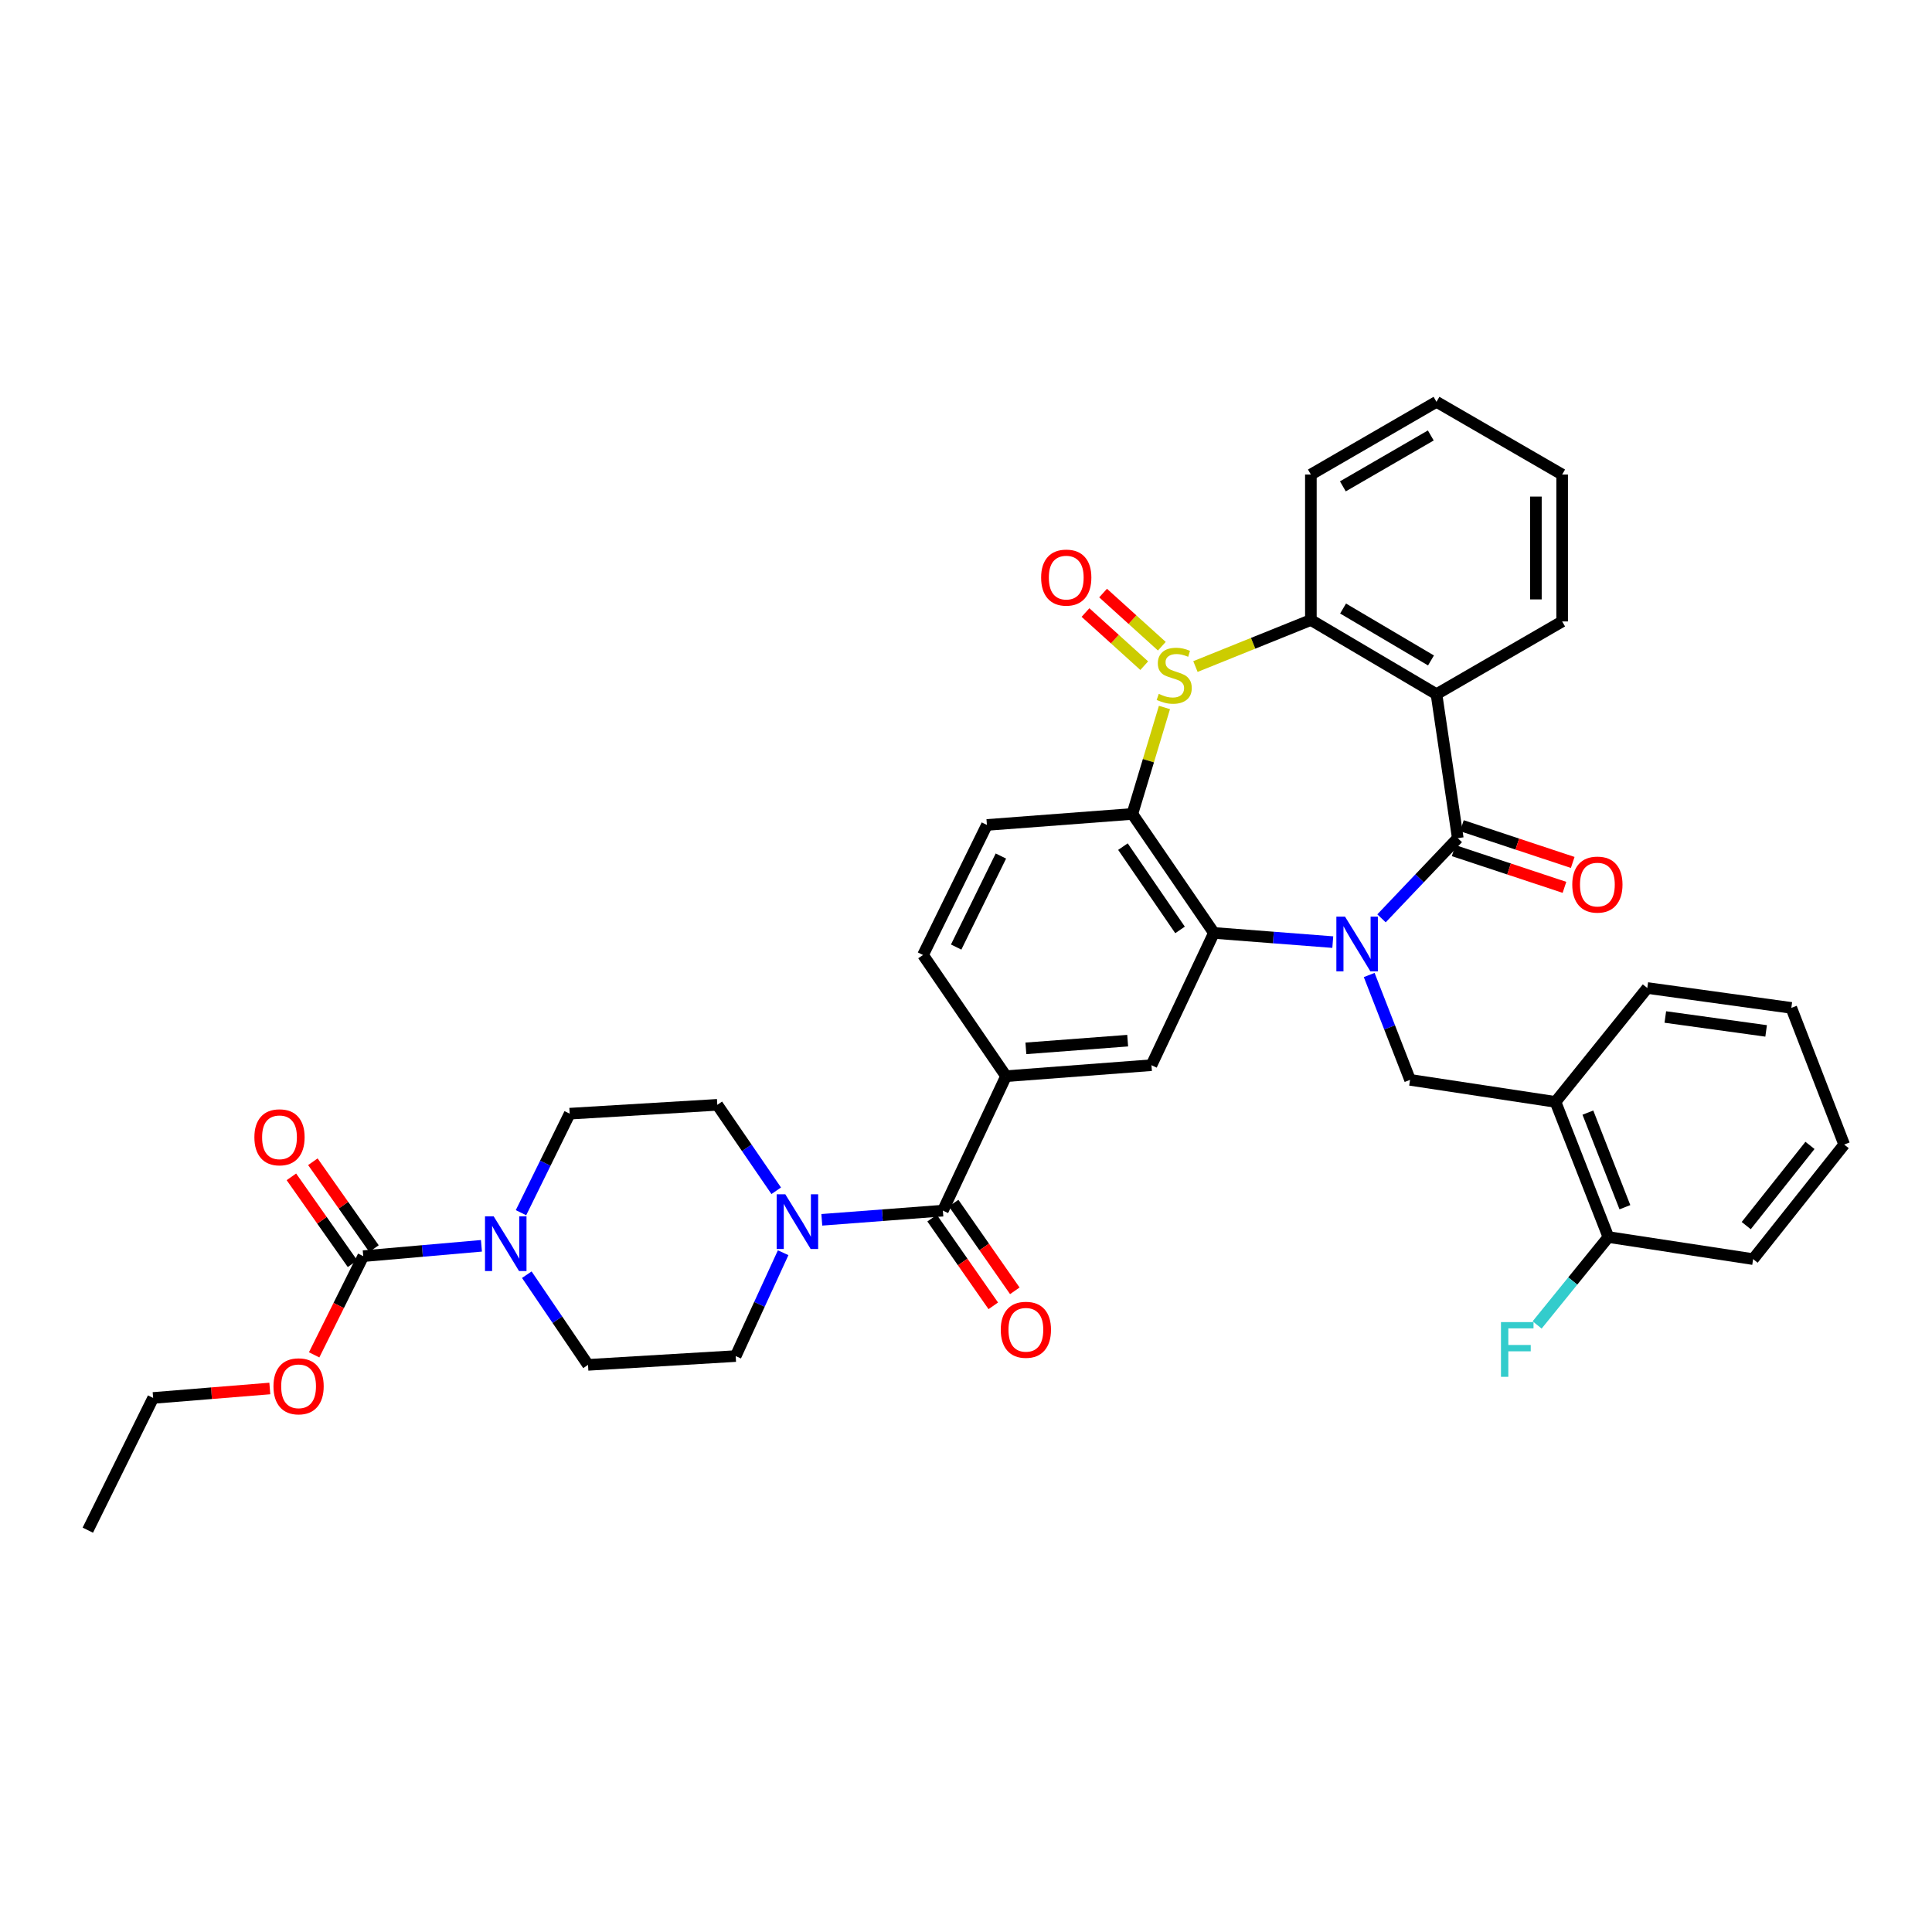 <?xml version='1.0' encoding='iso-8859-1'?>
<svg version='1.1' baseProfile='full'
              xmlns='http://www.w3.org/2000/svg'
                      xmlns:rdkit='http://www.rdkit.org/xml'
                      xmlns:xlink='http://www.w3.org/1999/xlink'
                  xml:space='preserve'
width='1000px' height='1000px' viewBox='0 0 1000 1000'>
<!-- END OF HEADER -->
<rect style='opacity:1.0;fill:#FFFFFF;stroke:none' width='1000' height='1000' x='0' y='0'> </rect>
<path class='bond-1' d='M 715.072,475.332 L 734.807,454.585' style='fill:none;fill-rule:evenodd;stroke:#0000FF;stroke-width:6px;stroke-linecap:butt;stroke-linejoin:miter;stroke-opacity:1' />
<path class='bond-1' d='M 734.807,454.585 L 754.542,433.838' style='fill:none;fill-rule:evenodd;stroke:#000000;stroke-width:6px;stroke-linecap:butt;stroke-linejoin:miter;stroke-opacity:1' />
<path class='bond-2' d='M 689.844,487.636 L 659.084,485.258' style='fill:none;fill-rule:evenodd;stroke:#0000FF;stroke-width:6px;stroke-linecap:butt;stroke-linejoin:miter;stroke-opacity:1' />
<path class='bond-2' d='M 659.084,485.258 L 628.324,482.88' style='fill:none;fill-rule:evenodd;stroke:#000000;stroke-width:6px;stroke-linecap:butt;stroke-linejoin:miter;stroke-opacity:1' />
<path class='bond-7' d='M 708.695,504.656 L 719.269,531.793' style='fill:none;fill-rule:evenodd;stroke:#0000FF;stroke-width:6px;stroke-linecap:butt;stroke-linejoin:miter;stroke-opacity:1' />
<path class='bond-7' d='M 719.269,531.793 L 729.843,558.931' style='fill:none;fill-rule:evenodd;stroke:#000000;stroke-width:6px;stroke-linecap:butt;stroke-linejoin:miter;stroke-opacity:1' />
<path class='bond-0' d='M 602.718,366.187 L 594.412,393.74' style='fill:none;fill-rule:evenodd;stroke:#CCCC00;stroke-width:6px;stroke-linecap:butt;stroke-linejoin:miter;stroke-opacity:1' />
<path class='bond-0' d='M 594.412,393.74 L 586.105,421.292' style='fill:none;fill-rule:evenodd;stroke:#000000;stroke-width:6px;stroke-linecap:butt;stroke-linejoin:miter;stroke-opacity:1' />
<path class='bond-15' d='M 601.363,334.475 L 586.161,320.723' style='fill:none;fill-rule:evenodd;stroke:#CCCC00;stroke-width:6px;stroke-linecap:butt;stroke-linejoin:miter;stroke-opacity:1' />
<path class='bond-15' d='M 586.161,320.723 L 570.96,306.971' style='fill:none;fill-rule:evenodd;stroke:#FF0000;stroke-width:6px;stroke-linecap:butt;stroke-linejoin:miter;stroke-opacity:1' />
<path class='bond-15' d='M 592.248,344.551 L 577.046,330.799' style='fill:none;fill-rule:evenodd;stroke:#CCCC00;stroke-width:6px;stroke-linecap:butt;stroke-linejoin:miter;stroke-opacity:1' />
<path class='bond-15' d='M 577.046,330.799 L 561.845,317.047' style='fill:none;fill-rule:evenodd;stroke:#FF0000;stroke-width:6px;stroke-linecap:butt;stroke-linejoin:miter;stroke-opacity:1' />
<path class='bond-37' d='M 618.756,345.002 L 648.631,332.957' style='fill:none;fill-rule:evenodd;stroke:#CCCC00;stroke-width:6px;stroke-linecap:butt;stroke-linejoin:miter;stroke-opacity:1' />
<path class='bond-37' d='M 648.631,332.957 L 678.506,320.913' style='fill:none;fill-rule:evenodd;stroke:#000000;stroke-width:6px;stroke-linecap:butt;stroke-linejoin:miter;stroke-opacity:1' />
<path class='bond-4' d='M 754.542,433.838 L 743.521,359.304' style='fill:none;fill-rule:evenodd;stroke:#000000;stroke-width:6px;stroke-linecap:butt;stroke-linejoin:miter;stroke-opacity:1' />
<path class='bond-16' d='M 752.405,440.287 L 781.084,449.789' style='fill:none;fill-rule:evenodd;stroke:#000000;stroke-width:6px;stroke-linecap:butt;stroke-linejoin:miter;stroke-opacity:1' />
<path class='bond-16' d='M 781.084,449.789 L 809.763,459.292' style='fill:none;fill-rule:evenodd;stroke:#FF0000;stroke-width:6px;stroke-linecap:butt;stroke-linejoin:miter;stroke-opacity:1' />
<path class='bond-16' d='M 756.678,427.389 L 785.357,436.892' style='fill:none;fill-rule:evenodd;stroke:#000000;stroke-width:6px;stroke-linecap:butt;stroke-linejoin:miter;stroke-opacity:1' />
<path class='bond-16' d='M 785.357,436.892 L 814.037,446.395' style='fill:none;fill-rule:evenodd;stroke:#FF0000;stroke-width:6px;stroke-linecap:butt;stroke-linejoin:miter;stroke-opacity:1' />
<path class='bond-3' d='M 628.324,482.88 L 586.105,421.292' style='fill:none;fill-rule:evenodd;stroke:#000000;stroke-width:6px;stroke-linecap:butt;stroke-linejoin:miter;stroke-opacity:1' />
<path class='bond-3' d='M 610.784,481.324 L 581.231,438.213' style='fill:none;fill-rule:evenodd;stroke:#000000;stroke-width:6px;stroke-linecap:butt;stroke-linejoin:miter;stroke-opacity:1' />
<path class='bond-11' d='M 628.324,482.88 L 595.994,551.337' style='fill:none;fill-rule:evenodd;stroke:#000000;stroke-width:6px;stroke-linecap:butt;stroke-linejoin:miter;stroke-opacity:1' />
<path class='bond-14' d='M 586.105,421.292 L 510.824,426.991' style='fill:none;fill-rule:evenodd;stroke:#000000;stroke-width:6px;stroke-linecap:butt;stroke-linejoin:miter;stroke-opacity:1' />
<path class='bond-5' d='M 743.521,359.304 L 678.506,320.913' style='fill:none;fill-rule:evenodd;stroke:#000000;stroke-width:6px;stroke-linecap:butt;stroke-linejoin:miter;stroke-opacity:1' />
<path class='bond-5' d='M 740.677,341.846 L 695.167,314.972' style='fill:none;fill-rule:evenodd;stroke:#000000;stroke-width:6px;stroke-linecap:butt;stroke-linejoin:miter;stroke-opacity:1' />
<path class='bond-26' d='M 743.521,359.304 L 808.566,321.66' style='fill:none;fill-rule:evenodd;stroke:#000000;stroke-width:6px;stroke-linecap:butt;stroke-linejoin:miter;stroke-opacity:1' />
<path class='bond-28' d='M 678.506,320.913 L 678.506,245.625' style='fill:none;fill-rule:evenodd;stroke:#000000;stroke-width:6px;stroke-linecap:butt;stroke-linejoin:miter;stroke-opacity:1' />
<path class='bond-6' d='M 488.028,626.618 L 520.728,557.029' style='fill:none;fill-rule:evenodd;stroke:#000000;stroke-width:6px;stroke-linecap:butt;stroke-linejoin:miter;stroke-opacity:1' />
<path class='bond-8' d='M 488.028,626.618 L 456.698,628.996' style='fill:none;fill-rule:evenodd;stroke:#000000;stroke-width:6px;stroke-linecap:butt;stroke-linejoin:miter;stroke-opacity:1' />
<path class='bond-8' d='M 456.698,628.996 L 425.367,631.374' style='fill:none;fill-rule:evenodd;stroke:#0000FF;stroke-width:6px;stroke-linecap:butt;stroke-linejoin:miter;stroke-opacity:1' />
<path class='bond-22' d='M 482.456,630.505 L 498.289,653.2' style='fill:none;fill-rule:evenodd;stroke:#000000;stroke-width:6px;stroke-linecap:butt;stroke-linejoin:miter;stroke-opacity:1' />
<path class='bond-22' d='M 498.289,653.2 L 514.122,675.895' style='fill:none;fill-rule:evenodd;stroke:#FF0000;stroke-width:6px;stroke-linecap:butt;stroke-linejoin:miter;stroke-opacity:1' />
<path class='bond-22' d='M 493.6,622.731 L 509.433,645.426' style='fill:none;fill-rule:evenodd;stroke:#000000;stroke-width:6px;stroke-linecap:butt;stroke-linejoin:miter;stroke-opacity:1' />
<path class='bond-22' d='M 509.433,645.426 L 525.266,668.121' style='fill:none;fill-rule:evenodd;stroke:#FF0000;stroke-width:6px;stroke-linecap:butt;stroke-linejoin:miter;stroke-opacity:1' />
<path class='bond-13' d='M 729.843,558.931 L 805.124,570.344' style='fill:none;fill-rule:evenodd;stroke:#000000;stroke-width:6px;stroke-linecap:butt;stroke-linejoin:miter;stroke-opacity:1' />
<path class='bond-20' d='M 401.774,616.339 L 386.525,594.1' style='fill:none;fill-rule:evenodd;stroke:#0000FF;stroke-width:6px;stroke-linecap:butt;stroke-linejoin:miter;stroke-opacity:1' />
<path class='bond-20' d='M 386.525,594.1 L 371.276,571.861' style='fill:none;fill-rule:evenodd;stroke:#000000;stroke-width:6px;stroke-linecap:butt;stroke-linejoin:miter;stroke-opacity:1' />
<path class='bond-21' d='M 405.359,648.406 L 393.077,675.152' style='fill:none;fill-rule:evenodd;stroke:#0000FF;stroke-width:6px;stroke-linecap:butt;stroke-linejoin:miter;stroke-opacity:1' />
<path class='bond-21' d='M 393.077,675.152 L 380.795,701.899' style='fill:none;fill-rule:evenodd;stroke:#000000;stroke-width:6px;stroke-linecap:butt;stroke-linejoin:miter;stroke-opacity:1' />
<path class='bond-9' d='M 272.677,659.778 L 288.518,683.114' style='fill:none;fill-rule:evenodd;stroke:#0000FF;stroke-width:6px;stroke-linecap:butt;stroke-linejoin:miter;stroke-opacity:1' />
<path class='bond-9' d='M 288.518,683.114 L 304.359,706.45' style='fill:none;fill-rule:evenodd;stroke:#000000;stroke-width:6px;stroke-linecap:butt;stroke-linejoin:miter;stroke-opacity:1' />
<path class='bond-10' d='M 249.187,644.826 L 218.601,647.505' style='fill:none;fill-rule:evenodd;stroke:#0000FF;stroke-width:6px;stroke-linecap:butt;stroke-linejoin:miter;stroke-opacity:1' />
<path class='bond-10' d='M 218.601,647.505 L 188.015,650.184' style='fill:none;fill-rule:evenodd;stroke:#000000;stroke-width:6px;stroke-linecap:butt;stroke-linejoin:miter;stroke-opacity:1' />
<path class='bond-41' d='M 269.664,627.688 L 282.267,602.062' style='fill:none;fill-rule:evenodd;stroke:#0000FF;stroke-width:6px;stroke-linecap:butt;stroke-linejoin:miter;stroke-opacity:1' />
<path class='bond-41' d='M 282.267,602.062 L 294.871,576.436' style='fill:none;fill-rule:evenodd;stroke:#000000;stroke-width:6px;stroke-linecap:butt;stroke-linejoin:miter;stroke-opacity:1' />
<path class='bond-23' d='M 193.571,646.275 L 177.754,623.795' style='fill:none;fill-rule:evenodd;stroke:#000000;stroke-width:6px;stroke-linecap:butt;stroke-linejoin:miter;stroke-opacity:1' />
<path class='bond-23' d='M 177.754,623.795 L 161.938,601.315' style='fill:none;fill-rule:evenodd;stroke:#FF0000;stroke-width:6px;stroke-linecap:butt;stroke-linejoin:miter;stroke-opacity:1' />
<path class='bond-23' d='M 182.459,654.093 L 166.642,631.613' style='fill:none;fill-rule:evenodd;stroke:#000000;stroke-width:6px;stroke-linecap:butt;stroke-linejoin:miter;stroke-opacity:1' />
<path class='bond-23' d='M 166.642,631.613 L 150.825,609.133' style='fill:none;fill-rule:evenodd;stroke:#FF0000;stroke-width:6px;stroke-linecap:butt;stroke-linejoin:miter;stroke-opacity:1' />
<path class='bond-25' d='M 188.015,650.184 L 175.309,675.728' style='fill:none;fill-rule:evenodd;stroke:#000000;stroke-width:6px;stroke-linecap:butt;stroke-linejoin:miter;stroke-opacity:1' />
<path class='bond-25' d='M 175.309,675.728 L 162.602,701.272' style='fill:none;fill-rule:evenodd;stroke:#FF0000;stroke-width:6px;stroke-linecap:butt;stroke-linejoin:miter;stroke-opacity:1' />
<path class='bond-12' d='M 595.994,551.337 L 520.728,557.029' style='fill:none;fill-rule:evenodd;stroke:#000000;stroke-width:6px;stroke-linecap:butt;stroke-linejoin:miter;stroke-opacity:1' />
<path class='bond-12' d='M 583.679,538.642 L 530.993,542.626' style='fill:none;fill-rule:evenodd;stroke:#000000;stroke-width:6px;stroke-linecap:butt;stroke-linejoin:miter;stroke-opacity:1' />
<path class='bond-17' d='M 520.728,557.029 L 477.755,494.301' style='fill:none;fill-rule:evenodd;stroke:#000000;stroke-width:6px;stroke-linecap:butt;stroke-linejoin:miter;stroke-opacity:1' />
<path class='bond-24' d='M 805.124,570.344 L 832.502,640.296' style='fill:none;fill-rule:evenodd;stroke:#000000;stroke-width:6px;stroke-linecap:butt;stroke-linejoin:miter;stroke-opacity:1' />
<path class='bond-24' d='M 821.883,575.885 L 841.048,624.851' style='fill:none;fill-rule:evenodd;stroke:#000000;stroke-width:6px;stroke-linecap:butt;stroke-linejoin:miter;stroke-opacity:1' />
<path class='bond-29' d='M 805.124,570.344 L 852.641,511.391' style='fill:none;fill-rule:evenodd;stroke:#000000;stroke-width:6px;stroke-linecap:butt;stroke-linejoin:miter;stroke-opacity:1' />
<path class='bond-38' d='M 510.824,426.991 L 477.755,494.301' style='fill:none;fill-rule:evenodd;stroke:#000000;stroke-width:6px;stroke-linecap:butt;stroke-linejoin:miter;stroke-opacity:1' />
<path class='bond-38' d='M 518.059,443.079 L 494.91,490.196' style='fill:none;fill-rule:evenodd;stroke:#000000;stroke-width:6px;stroke-linecap:butt;stroke-linejoin:miter;stroke-opacity:1' />
<path class='bond-18' d='M 294.871,576.436 L 371.276,571.861' style='fill:none;fill-rule:evenodd;stroke:#000000;stroke-width:6px;stroke-linecap:butt;stroke-linejoin:miter;stroke-opacity:1' />
<path class='bond-19' d='M 304.359,706.45 L 380.795,701.899' style='fill:none;fill-rule:evenodd;stroke:#000000;stroke-width:6px;stroke-linecap:butt;stroke-linejoin:miter;stroke-opacity:1' />
<path class='bond-27' d='M 832.502,640.296 L 814.059,663.041' style='fill:none;fill-rule:evenodd;stroke:#000000;stroke-width:6px;stroke-linecap:butt;stroke-linejoin:miter;stroke-opacity:1' />
<path class='bond-27' d='M 814.059,663.041 L 795.617,685.785' style='fill:none;fill-rule:evenodd;stroke:#33CCCC;stroke-width:6px;stroke-linecap:butt;stroke-linejoin:miter;stroke-opacity:1' />
<path class='bond-30' d='M 832.502,640.296 L 907.413,651.716' style='fill:none;fill-rule:evenodd;stroke:#000000;stroke-width:6px;stroke-linecap:butt;stroke-linejoin:miter;stroke-opacity:1' />
<path class='bond-31' d='M 139.657,718.679 L 109.46,721.128' style='fill:none;fill-rule:evenodd;stroke:#FF0000;stroke-width:6px;stroke-linecap:butt;stroke-linejoin:miter;stroke-opacity:1' />
<path class='bond-31' d='M 109.46,721.128 L 79.264,723.578' style='fill:none;fill-rule:evenodd;stroke:#000000;stroke-width:6px;stroke-linecap:butt;stroke-linejoin:miter;stroke-opacity:1' />
<path class='bond-32' d='M 808.566,321.66 L 808.566,245.625' style='fill:none;fill-rule:evenodd;stroke:#000000;stroke-width:6px;stroke-linecap:butt;stroke-linejoin:miter;stroke-opacity:1' />
<path class='bond-32' d='M 794.979,310.255 L 794.979,257.03' style='fill:none;fill-rule:evenodd;stroke:#000000;stroke-width:6px;stroke-linecap:butt;stroke-linejoin:miter;stroke-opacity:1' />
<path class='bond-40' d='M 678.506,245.625 L 743.521,207.988' style='fill:none;fill-rule:evenodd;stroke:#000000;stroke-width:6px;stroke-linecap:butt;stroke-linejoin:miter;stroke-opacity:1' />
<path class='bond-40' d='M 695.065,251.738 L 740.576,225.392' style='fill:none;fill-rule:evenodd;stroke:#000000;stroke-width:6px;stroke-linecap:butt;stroke-linejoin:miter;stroke-opacity:1' />
<path class='bond-34' d='M 852.641,511.391 L 927.182,521.679' style='fill:none;fill-rule:evenodd;stroke:#000000;stroke-width:6px;stroke-linecap:butt;stroke-linejoin:miter;stroke-opacity:1' />
<path class='bond-34' d='M 861.965,526.394 L 914.143,533.596' style='fill:none;fill-rule:evenodd;stroke:#000000;stroke-width:6px;stroke-linecap:butt;stroke-linejoin:miter;stroke-opacity:1' />
<path class='bond-39' d='M 907.413,651.716 L 954.545,592.416' style='fill:none;fill-rule:evenodd;stroke:#000000;stroke-width:6px;stroke-linecap:butt;stroke-linejoin:miter;stroke-opacity:1' />
<path class='bond-39' d='M 903.846,634.367 L 936.839,592.857' style='fill:none;fill-rule:evenodd;stroke:#000000;stroke-width:6px;stroke-linecap:butt;stroke-linejoin:miter;stroke-opacity:1' />
<path class='bond-35' d='M 79.264,723.578 L 45.455,792.012' style='fill:none;fill-rule:evenodd;stroke:#000000;stroke-width:6px;stroke-linecap:butt;stroke-linejoin:miter;stroke-opacity:1' />
<path class='bond-33' d='M 808.566,245.625 L 743.521,207.988' style='fill:none;fill-rule:evenodd;stroke:#000000;stroke-width:6px;stroke-linecap:butt;stroke-linejoin:miter;stroke-opacity:1' />
<path class='bond-36' d='M 927.182,521.679 L 954.545,592.416' style='fill:none;fill-rule:evenodd;stroke:#000000;stroke-width:6px;stroke-linecap:butt;stroke-linejoin:miter;stroke-opacity:1' />
<path  class='atom-0' d='M 696.182 474.449
L 705.462 489.449
Q 706.382 490.929, 707.862 493.609
Q 709.342 496.289, 709.422 496.449
L 709.422 474.449
L 713.182 474.449
L 713.182 502.769
L 709.302 502.769
L 699.342 486.369
Q 698.182 484.449, 696.942 482.249
Q 695.742 480.049, 695.382 479.369
L 695.382 502.769
L 691.702 502.769
L 691.702 474.449
L 696.182 474.449
' fill='#0000FF'/>
<path  class='atom-1' d='M 599.769 359.151
Q 600.089 359.271, 601.409 359.831
Q 602.729 360.391, 604.169 360.751
Q 605.649 361.071, 607.089 361.071
Q 609.769 361.071, 611.329 359.791
Q 612.889 358.471, 612.889 356.191
Q 612.889 354.631, 612.089 353.671
Q 611.329 352.711, 610.129 352.191
Q 608.929 351.671, 606.929 351.071
Q 604.409 350.311, 602.889 349.591
Q 601.409 348.871, 600.329 347.351
Q 599.289 345.831, 599.289 343.271
Q 599.289 339.711, 601.689 337.511
Q 604.129 335.311, 608.929 335.311
Q 612.209 335.311, 615.929 336.871
L 615.009 339.951
Q 611.609 338.551, 609.049 338.551
Q 606.289 338.551, 604.769 339.711
Q 603.249 340.831, 603.289 342.791
Q 603.289 344.311, 604.049 345.231
Q 604.849 346.151, 605.969 346.671
Q 607.129 347.191, 609.049 347.791
Q 611.609 348.591, 613.129 349.391
Q 614.649 350.191, 615.729 351.831
Q 616.849 353.431, 616.849 356.191
Q 616.849 360.111, 614.209 362.231
Q 611.609 364.311, 607.249 364.311
Q 604.729 364.311, 602.809 363.751
Q 600.929 363.231, 598.689 362.311
L 599.769 359.151
' fill='#CCCC00'/>
<path  class='atom-9' d='M 406.48 618.172
L 415.76 633.172
Q 416.68 634.652, 418.16 637.332
Q 419.64 640.012, 419.72 640.172
L 419.72 618.172
L 423.48 618.172
L 423.48 646.492
L 419.6 646.492
L 409.64 630.092
Q 408.48 628.172, 407.24 625.972
Q 406.04 623.772, 405.68 623.092
L 405.68 646.492
L 402 646.492
L 402 618.172
L 406.48 618.172
' fill='#0000FF'/>
<path  class='atom-10' d='M 255.518 629.563
L 264.798 644.563
Q 265.718 646.043, 267.198 648.723
Q 268.678 651.403, 268.758 651.563
L 268.758 629.563
L 272.518 629.563
L 272.518 657.883
L 268.638 657.883
L 258.678 641.483
Q 257.518 639.563, 256.278 637.363
Q 255.078 635.163, 254.718 634.483
L 254.718 657.883
L 251.038 657.883
L 251.038 629.563
L 255.518 629.563
' fill='#0000FF'/>
<path  class='atom-16' d='M 538.888 298.959
Q 538.888 292.159, 542.248 288.359
Q 545.608 284.559, 551.888 284.559
Q 558.168 284.559, 561.528 288.359
Q 564.888 292.159, 564.888 298.959
Q 564.888 305.839, 561.488 309.759
Q 558.088 313.639, 551.888 313.639
Q 545.648 313.639, 542.248 309.759
Q 538.888 305.879, 538.888 298.959
M 551.888 310.439
Q 556.208 310.439, 558.528 307.559
Q 560.888 304.639, 560.888 298.959
Q 560.888 293.399, 558.528 290.599
Q 556.208 287.759, 551.888 287.759
Q 547.568 287.759, 545.208 290.559
Q 542.888 293.359, 542.888 298.959
Q 542.888 304.679, 545.208 307.559
Q 547.568 310.439, 551.888 310.439
' fill='#FF0000'/>
<path  class='atom-17' d='M 813.803 457.861
Q 813.803 451.061, 817.163 447.261
Q 820.523 443.461, 826.803 443.461
Q 833.083 443.461, 836.443 447.261
Q 839.803 451.061, 839.803 457.861
Q 839.803 464.741, 836.403 468.661
Q 833.003 472.541, 826.803 472.541
Q 820.563 472.541, 817.163 468.661
Q 813.803 464.781, 813.803 457.861
M 826.803 469.341
Q 831.123 469.341, 833.443 466.461
Q 835.803 463.541, 835.803 457.861
Q 835.803 452.301, 833.443 449.501
Q 831.123 446.661, 826.803 446.661
Q 822.483 446.661, 820.123 449.461
Q 817.803 452.261, 817.803 457.861
Q 817.803 463.581, 820.123 466.461
Q 822.483 469.341, 826.803 469.341
' fill='#FF0000'/>
<path  class='atom-23' d='M 517.994 688.286
Q 517.994 681.486, 521.354 677.686
Q 524.714 673.886, 530.994 673.886
Q 537.274 673.886, 540.634 677.686
Q 543.994 681.486, 543.994 688.286
Q 543.994 695.166, 540.594 699.086
Q 537.194 702.966, 530.994 702.966
Q 524.754 702.966, 521.354 699.086
Q 517.994 695.206, 517.994 688.286
M 530.994 699.766
Q 535.314 699.766, 537.634 696.886
Q 539.994 693.966, 539.994 688.286
Q 539.994 682.726, 537.634 679.926
Q 535.314 677.086, 530.994 677.086
Q 526.674 677.086, 524.314 679.886
Q 521.994 682.686, 521.994 688.286
Q 521.994 694.006, 524.314 696.886
Q 526.674 699.766, 530.994 699.766
' fill='#FF0000'/>
<path  class='atom-24' d='M 131.671 588.661
Q 131.671 581.861, 135.031 578.061
Q 138.391 574.261, 144.671 574.261
Q 150.951 574.261, 154.311 578.061
Q 157.671 581.861, 157.671 588.661
Q 157.671 595.541, 154.271 599.461
Q 150.871 603.341, 144.671 603.341
Q 138.431 603.341, 135.031 599.461
Q 131.671 595.581, 131.671 588.661
M 144.671 600.141
Q 148.991 600.141, 151.311 597.261
Q 153.671 594.341, 153.671 588.661
Q 153.671 583.101, 151.311 580.301
Q 148.991 577.461, 144.671 577.461
Q 140.351 577.461, 137.991 580.261
Q 135.671 583.061, 135.671 588.661
Q 135.671 594.381, 137.991 597.261
Q 140.351 600.141, 144.671 600.141
' fill='#FF0000'/>
<path  class='atom-26' d='M 141.545 717.551
Q 141.545 710.751, 144.905 706.951
Q 148.265 703.151, 154.545 703.151
Q 160.825 703.151, 164.185 706.951
Q 167.545 710.751, 167.545 717.551
Q 167.545 724.431, 164.145 728.351
Q 160.745 732.231, 154.545 732.231
Q 148.305 732.231, 144.905 728.351
Q 141.545 724.471, 141.545 717.551
M 154.545 729.031
Q 158.865 729.031, 161.185 726.151
Q 163.545 723.231, 163.545 717.551
Q 163.545 711.991, 161.185 709.191
Q 158.865 706.351, 154.545 706.351
Q 150.225 706.351, 147.865 709.151
Q 145.545 711.951, 145.545 717.551
Q 145.545 723.271, 147.865 726.151
Q 150.225 729.031, 154.545 729.031
' fill='#FF0000'/>
<path  class='atom-28' d='M 776.904 684.319
L 793.744 684.319
L 793.744 687.559
L 780.704 687.559
L 780.704 696.159
L 792.304 696.159
L 792.304 699.439
L 780.704 699.439
L 780.704 712.639
L 776.904 712.639
L 776.904 684.319
' fill='#33CCCC'/>
</svg>
